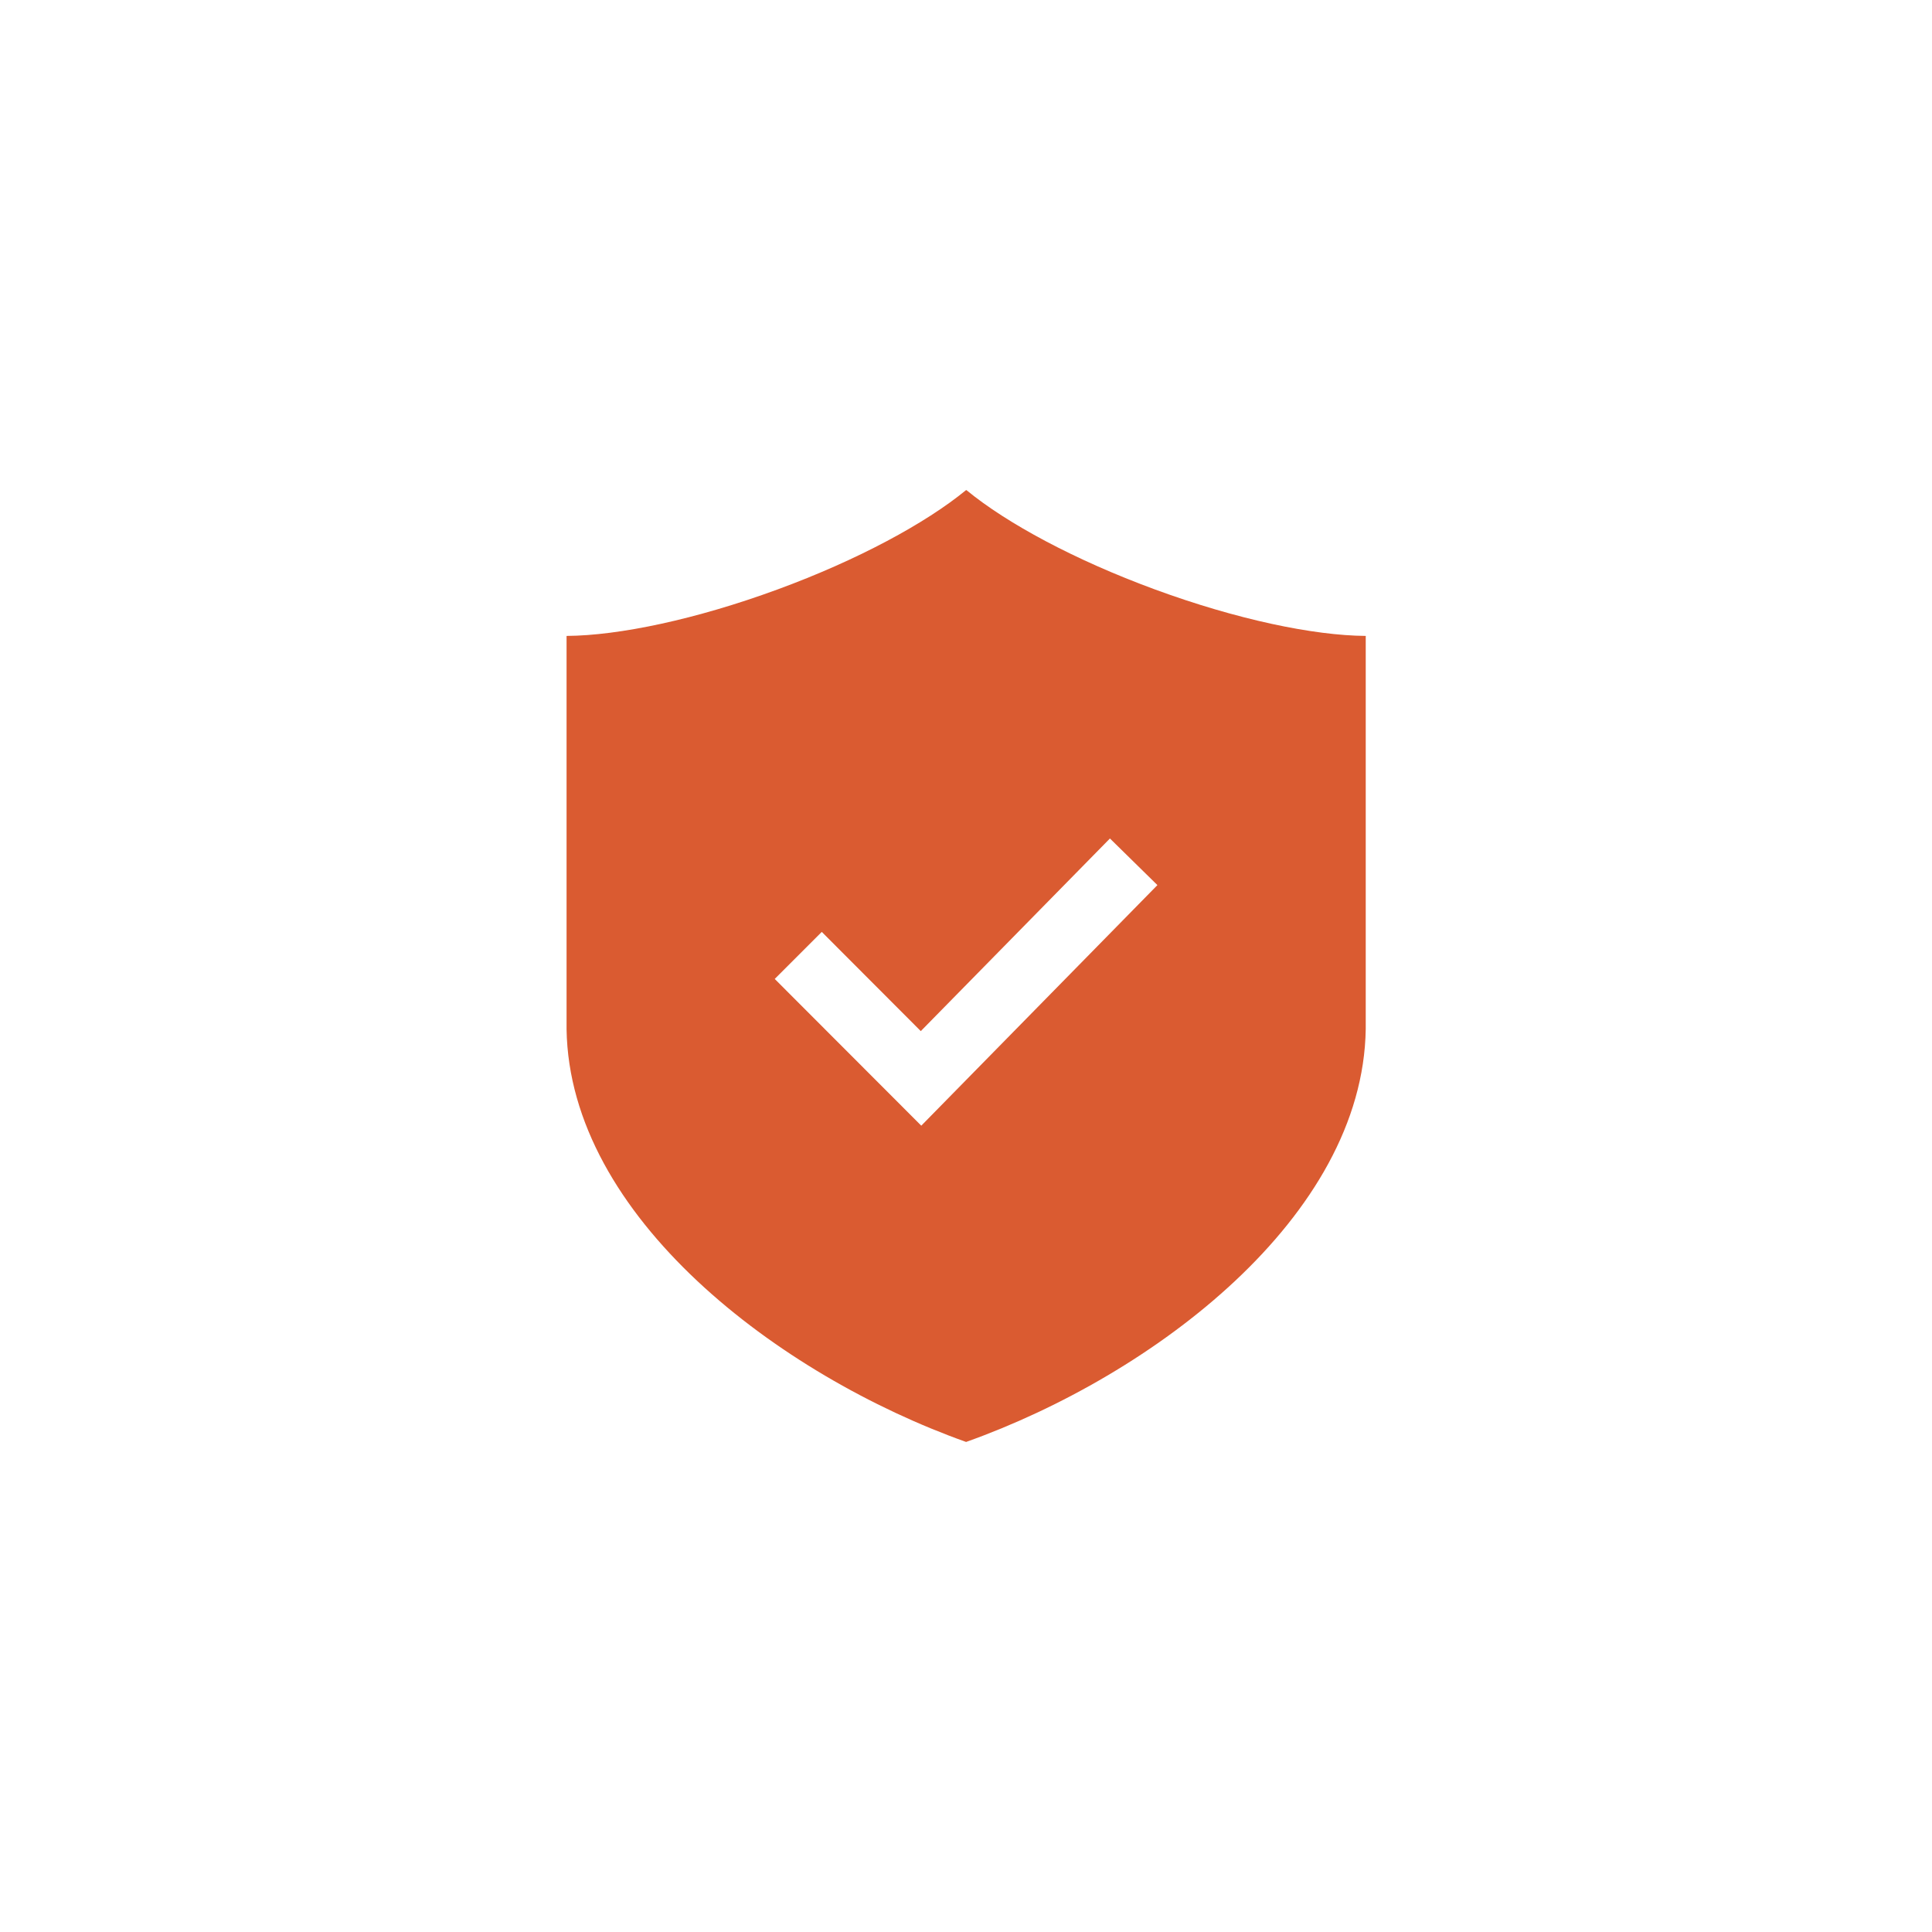 <svg xmlns="http://www.w3.org/2000/svg" id="a" viewBox="0 0 200 200"><path d="M141.38,65.86v40.68h0c-.3,19.42-21.96,35.82-41.37,42.73v-.55s0,0,0,0v.55c-19.4-6.91-41.06-23.32-41.36-42.73h0v-40.68s.02-.02,.02-.03c5.41-.04,13.35-1.7,21.82-4.81,8.33-3.06,15.34-6.86,19.51-10.28h.05c4.17,3.43,11.18,7.22,19.51,10.28,8.47,3.11,16.41,4.77,21.82,4.81,0,0,.02,.02,.02,.03Zm-21.57,25.76l-4.91-4.82-19.58,19.94-10.25-10.27-4.87,4.87,15.17,15.19,24.45-24.91Z" style="fill:#da5b31;"></path></svg>